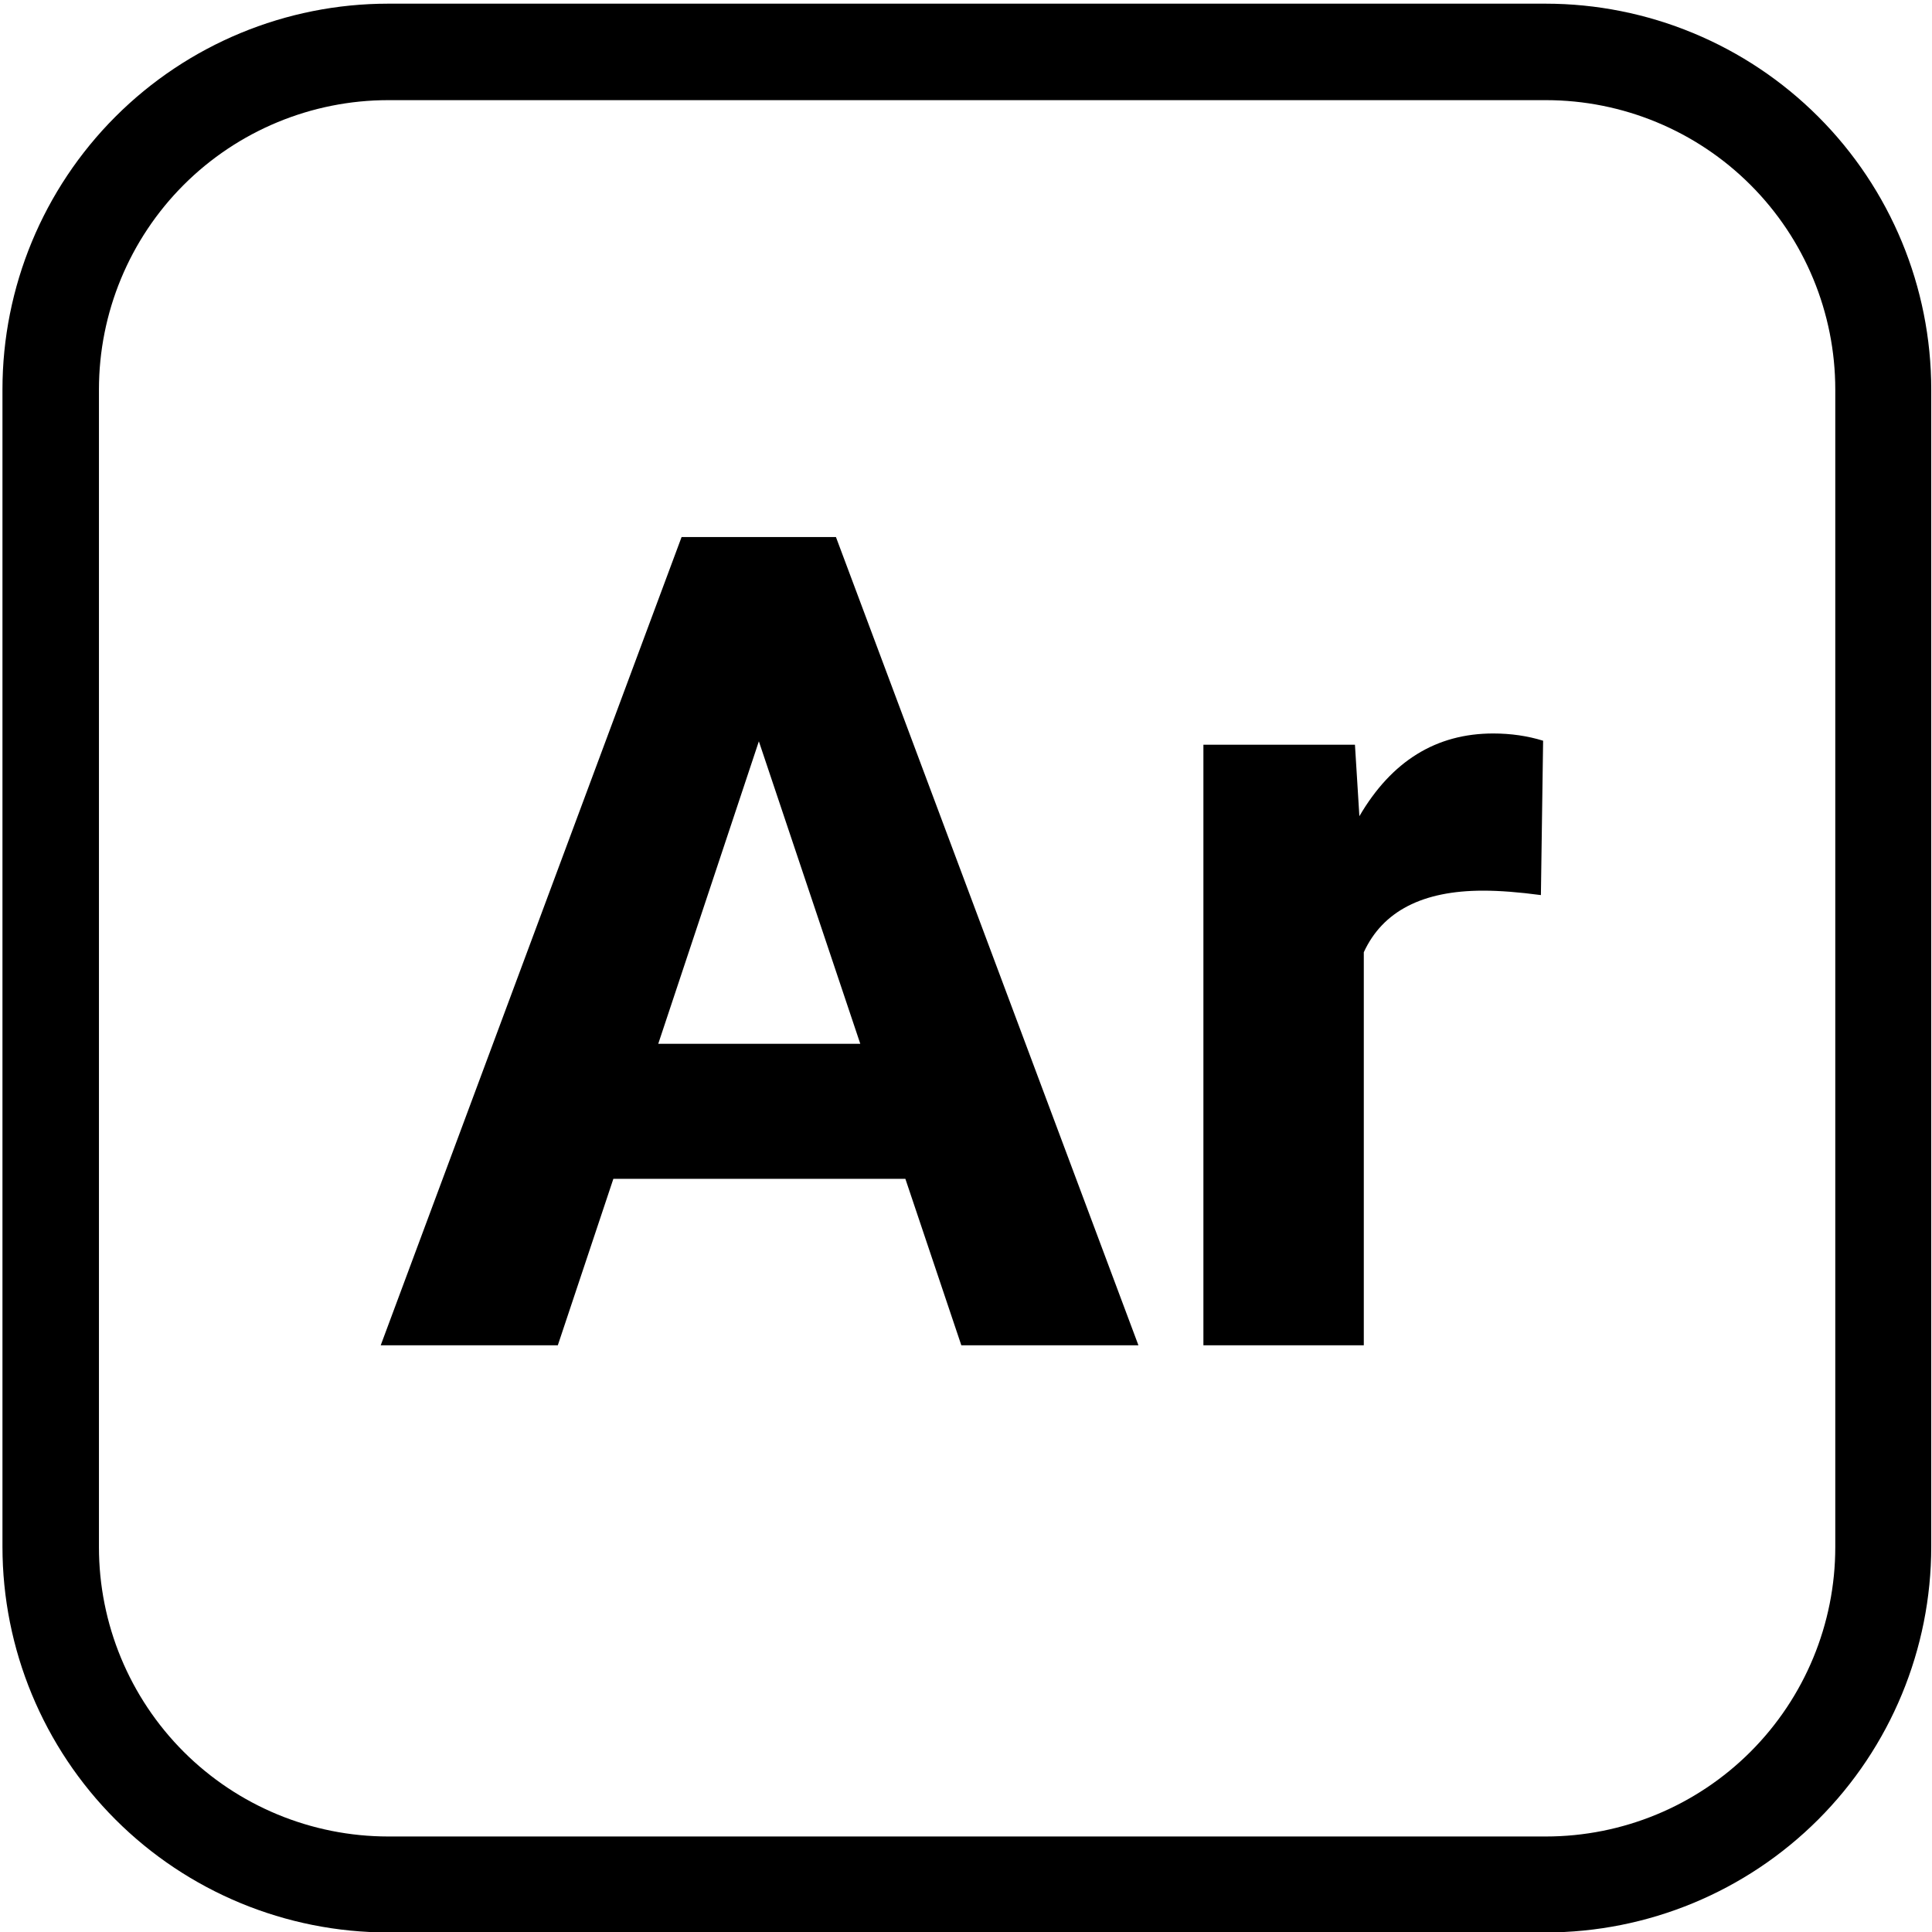 <svg xmlns="http://www.w3.org/2000/svg" xmlns:xlink="http://www.w3.org/1999/xlink" width="50" zoomAndPan="magnify" viewBox="18 3 150 150" height="50" preserveAspectRatio="xMidYMid meet" version="1.0"><defs><g/><clipPath id="cb7482da35"><path d="M 18.191 3.285 L 167.945 3.285 L 167.945 153.047 L 18.191 153.047 Z M 18.191 3.285 " clip-rule="nonzero"/></clipPath><clipPath id="2c65784cc6"><path d="M 48.141 3.285 L 137.988 3.285 C 145.934 3.285 153.551 6.441 159.168 12.059 C 164.785 17.676 167.941 25.293 167.941 33.238 L 167.941 123.086 C 167.941 131.031 164.785 138.648 159.168 144.266 C 153.551 149.883 145.934 153.035 137.988 153.035 L 48.141 153.035 C 40.199 153.035 32.578 149.883 26.961 144.266 C 21.348 138.648 18.191 131.031 18.191 123.086 L 18.191 33.238 C 18.191 25.293 21.348 17.676 26.961 12.059 C 32.578 6.441 40.199 3.285 48.141 3.285 Z M 48.141 3.285 " clip-rule="nonzero"/></clipPath></defs><g clip-path="url(#cb7482da35)"><g clip-path="url(#2c65784cc6)"><path stroke-linecap="butt" transform="matrix(0.749, 0, 0, 0.749, 18.191, 3.287)" fill="none" stroke-linejoin="miter" d="M 39.997 -0.002 L 159.985 -0.002 C 170.596 -0.002 180.768 4.213 188.27 11.714 C 195.771 19.216 199.986 29.388 199.986 39.999 L 199.986 159.987 C 199.986 170.597 195.771 180.77 188.27 188.271 C 180.768 195.773 170.596 199.983 159.985 199.983 L 39.997 199.983 C 29.392 199.983 19.214 195.773 11.712 188.271 C 4.216 180.77 0.001 170.597 0.001 159.987 L 0.001 39.999 C 0.001 29.388 4.216 19.216 11.712 11.714 C 19.214 4.213 29.392 -0.002 39.997 -0.002 Z M 39.997 -0.002 " stroke="#000000" stroke-width="20" stroke-opacity="1" stroke-miterlimit="4"/></g></g><g fill="#000000" fill-opacity="1"><g transform="translate(47.262, 107.447)"><g><path d="M 41.031 -12.922 L 18.359 -12.922 L 14.047 0 L 0.297 0 L 23.656 -62.75 L 35.641 -62.75 L 59.125 0 L 45.375 0 Z M 21.844 -23.406 L 37.531 -23.406 L 29.656 -46.891 Z M 21.844 -23.406 "/></g></g><g transform="translate(106.651, 107.447)"><g><path d="M 30.984 -34.953 C 29.285 -35.18 27.789 -35.297 26.5 -35.297 C 21.789 -35.297 18.703 -33.703 17.234 -30.516 L 17.234 0 L 4.781 0 L 4.781 -46.625 L 16.547 -46.625 L 16.891 -41.078 C 19.391 -45.359 22.852 -47.5 27.281 -47.5 C 28.656 -47.5 29.945 -47.312 31.156 -46.938 Z M 30.984 -34.953 "/></g></g></g></svg>
